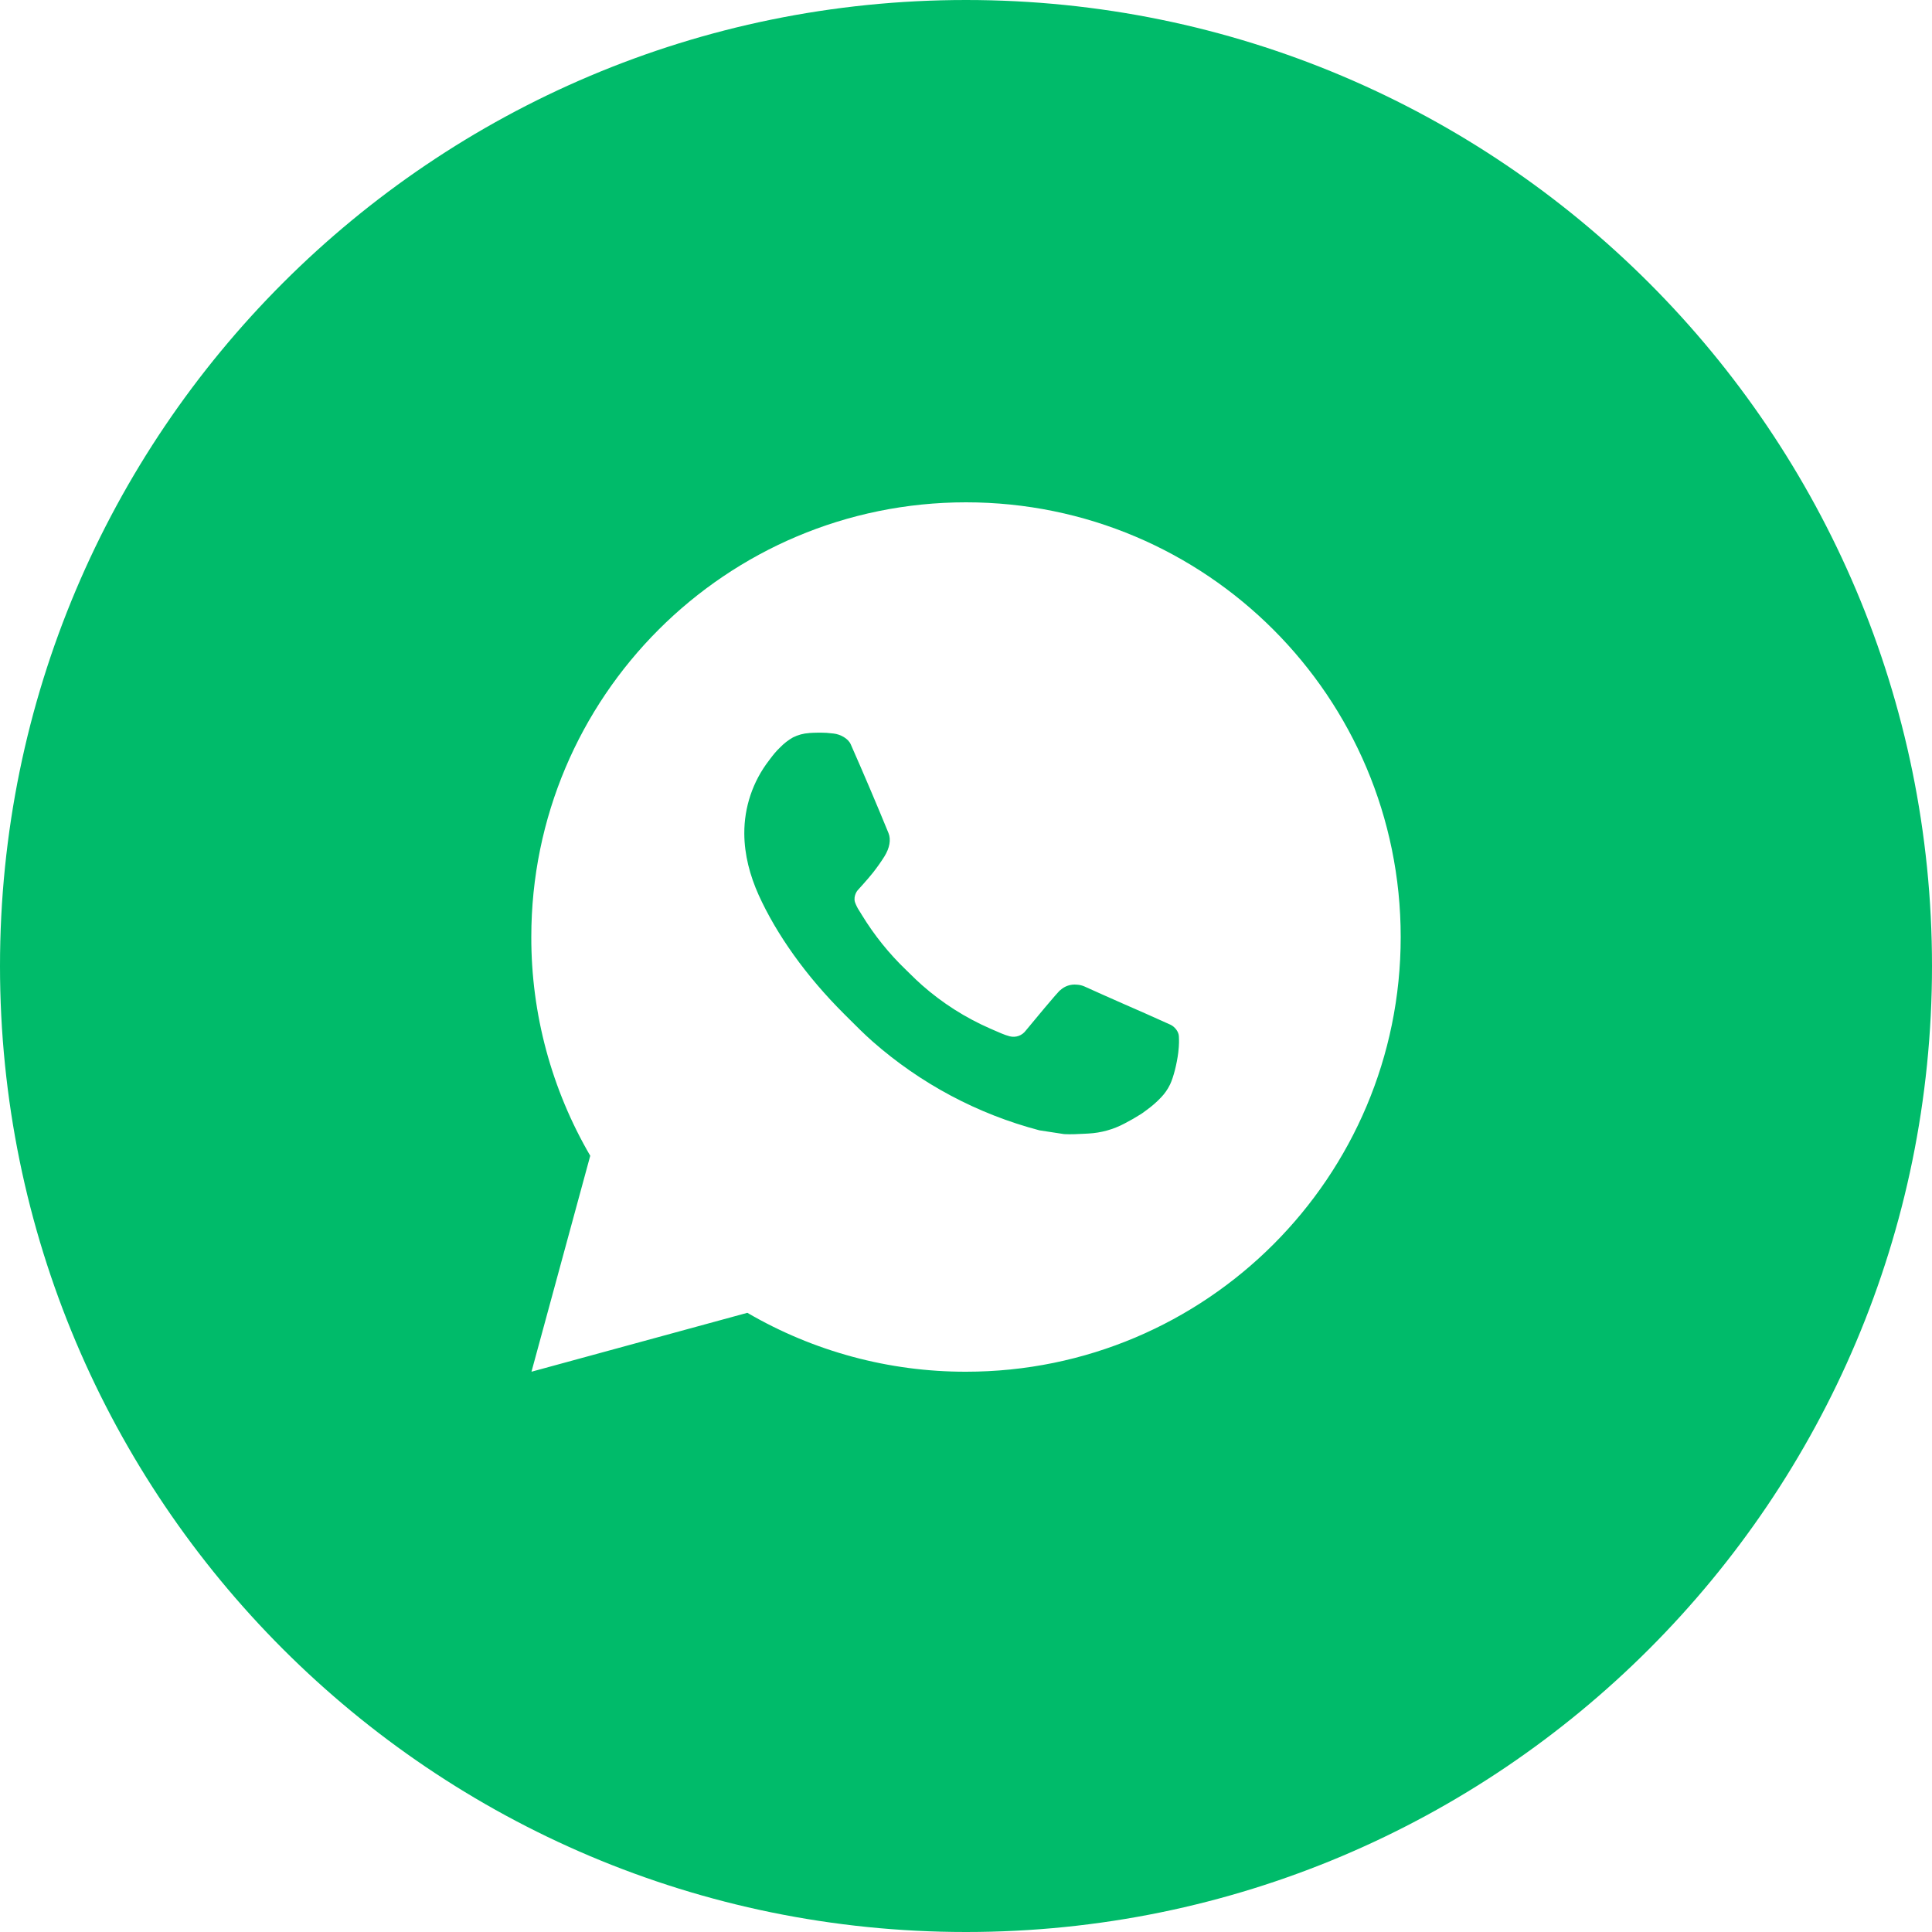 <?xml version="1.0" encoding="UTF-8"?> <svg xmlns="http://www.w3.org/2000/svg" width="200" height="200" viewBox="0 0 200 200" fill="none"><path fill-rule="evenodd" clip-rule="evenodd" d="M100 200C155.228 200 200 155.228 200 100C200 44.772 155.228 0 100 0C44.772 0 0 44.772 0 100C0 155.228 44.772 200 100 200ZM61.102 119.644L55.018 142L77.365 135.902C84.235 139.908 92.047 142.013 100 142C124.854 142 145 121.853 145 97C145 72.147 124.854 52 100 52C75.147 52 55 72.147 55 97C54.987 104.956 57.093 112.772 61.102 119.644ZM82.09 76.336C82.611 76.075 83.178 75.922 83.76 75.886V75.882C84.363 75.84 84.969 75.834 85.573 75.864C85.816 75.882 86.059 75.909 86.302 75.936C87.017 76.021 87.805 76.453 88.07 77.056C89.412 80.098 90.716 83.162 91.977 86.24C92.255 86.92 92.089 87.797 91.558 88.653C91.193 89.232 90.798 89.792 90.374 90.331C89.866 90.979 88.772 92.176 88.772 92.176C88.772 92.176 88.327 92.707 88.498 93.368C88.612 93.694 88.766 94.004 88.957 94.291L89.222 94.719C90.499 96.811 92.042 98.729 93.812 100.424C93.958 100.565 94.103 100.707 94.247 100.849C94.639 101.234 95.032 101.62 95.446 101.981C97.553 103.839 99.937 105.357 102.511 106.481L102.534 106.49C102.644 106.539 102.739 106.58 102.832 106.621C103.059 106.721 103.271 106.815 103.668 106.981C103.947 107.1 104.234 107.2 104.527 107.278C104.83 107.356 105.149 107.342 105.444 107.238C105.739 107.134 105.996 106.944 106.183 106.693C109.437 102.751 109.738 102.494 109.761 102.494V102.503C109.987 102.292 110.256 102.132 110.549 102.034C110.843 101.935 111.154 101.9 111.462 101.932C111.736 101.944 112.006 102.007 112.258 102.116C114.648 103.205 118.563 104.911 118.563 104.911L121.182 106.085C121.618 106.297 122.019 106.796 122.037 107.278C122.037 107.295 122.038 107.312 122.039 107.33C122.053 107.635 122.075 108.115 121.974 108.956C121.83 110.122 121.479 111.521 121.128 112.255C120.88 112.772 120.556 113.227 120.183 113.614C119.679 114.14 119.305 114.46 118.698 114.91C118.329 115.189 118.135 115.315 118.135 115.315C117.576 115.671 117.001 116.001 116.412 116.305C115.253 116.922 113.974 117.277 112.663 117.344C112.517 117.352 112.372 117.359 112.227 117.367C111.536 117.404 110.849 117.44 110.161 117.403L107.601 117.011C101.203 115.329 95.286 112.176 90.32 107.804C89.472 107.054 88.674 106.257 87.872 105.454C87.716 105.299 87.561 105.143 87.404 104.987C83.404 101.005 80.376 96.707 78.535 92.648C77.635 90.641 77.059 88.495 77.05 86.29C77.035 83.56 77.929 80.903 79.593 78.739C79.642 78.674 79.692 78.609 79.741 78.543C80.019 78.176 80.309 77.793 80.767 77.362C81.156 76.958 81.602 76.612 82.09 76.336Z" fill="#00BB6A"></path></svg> 